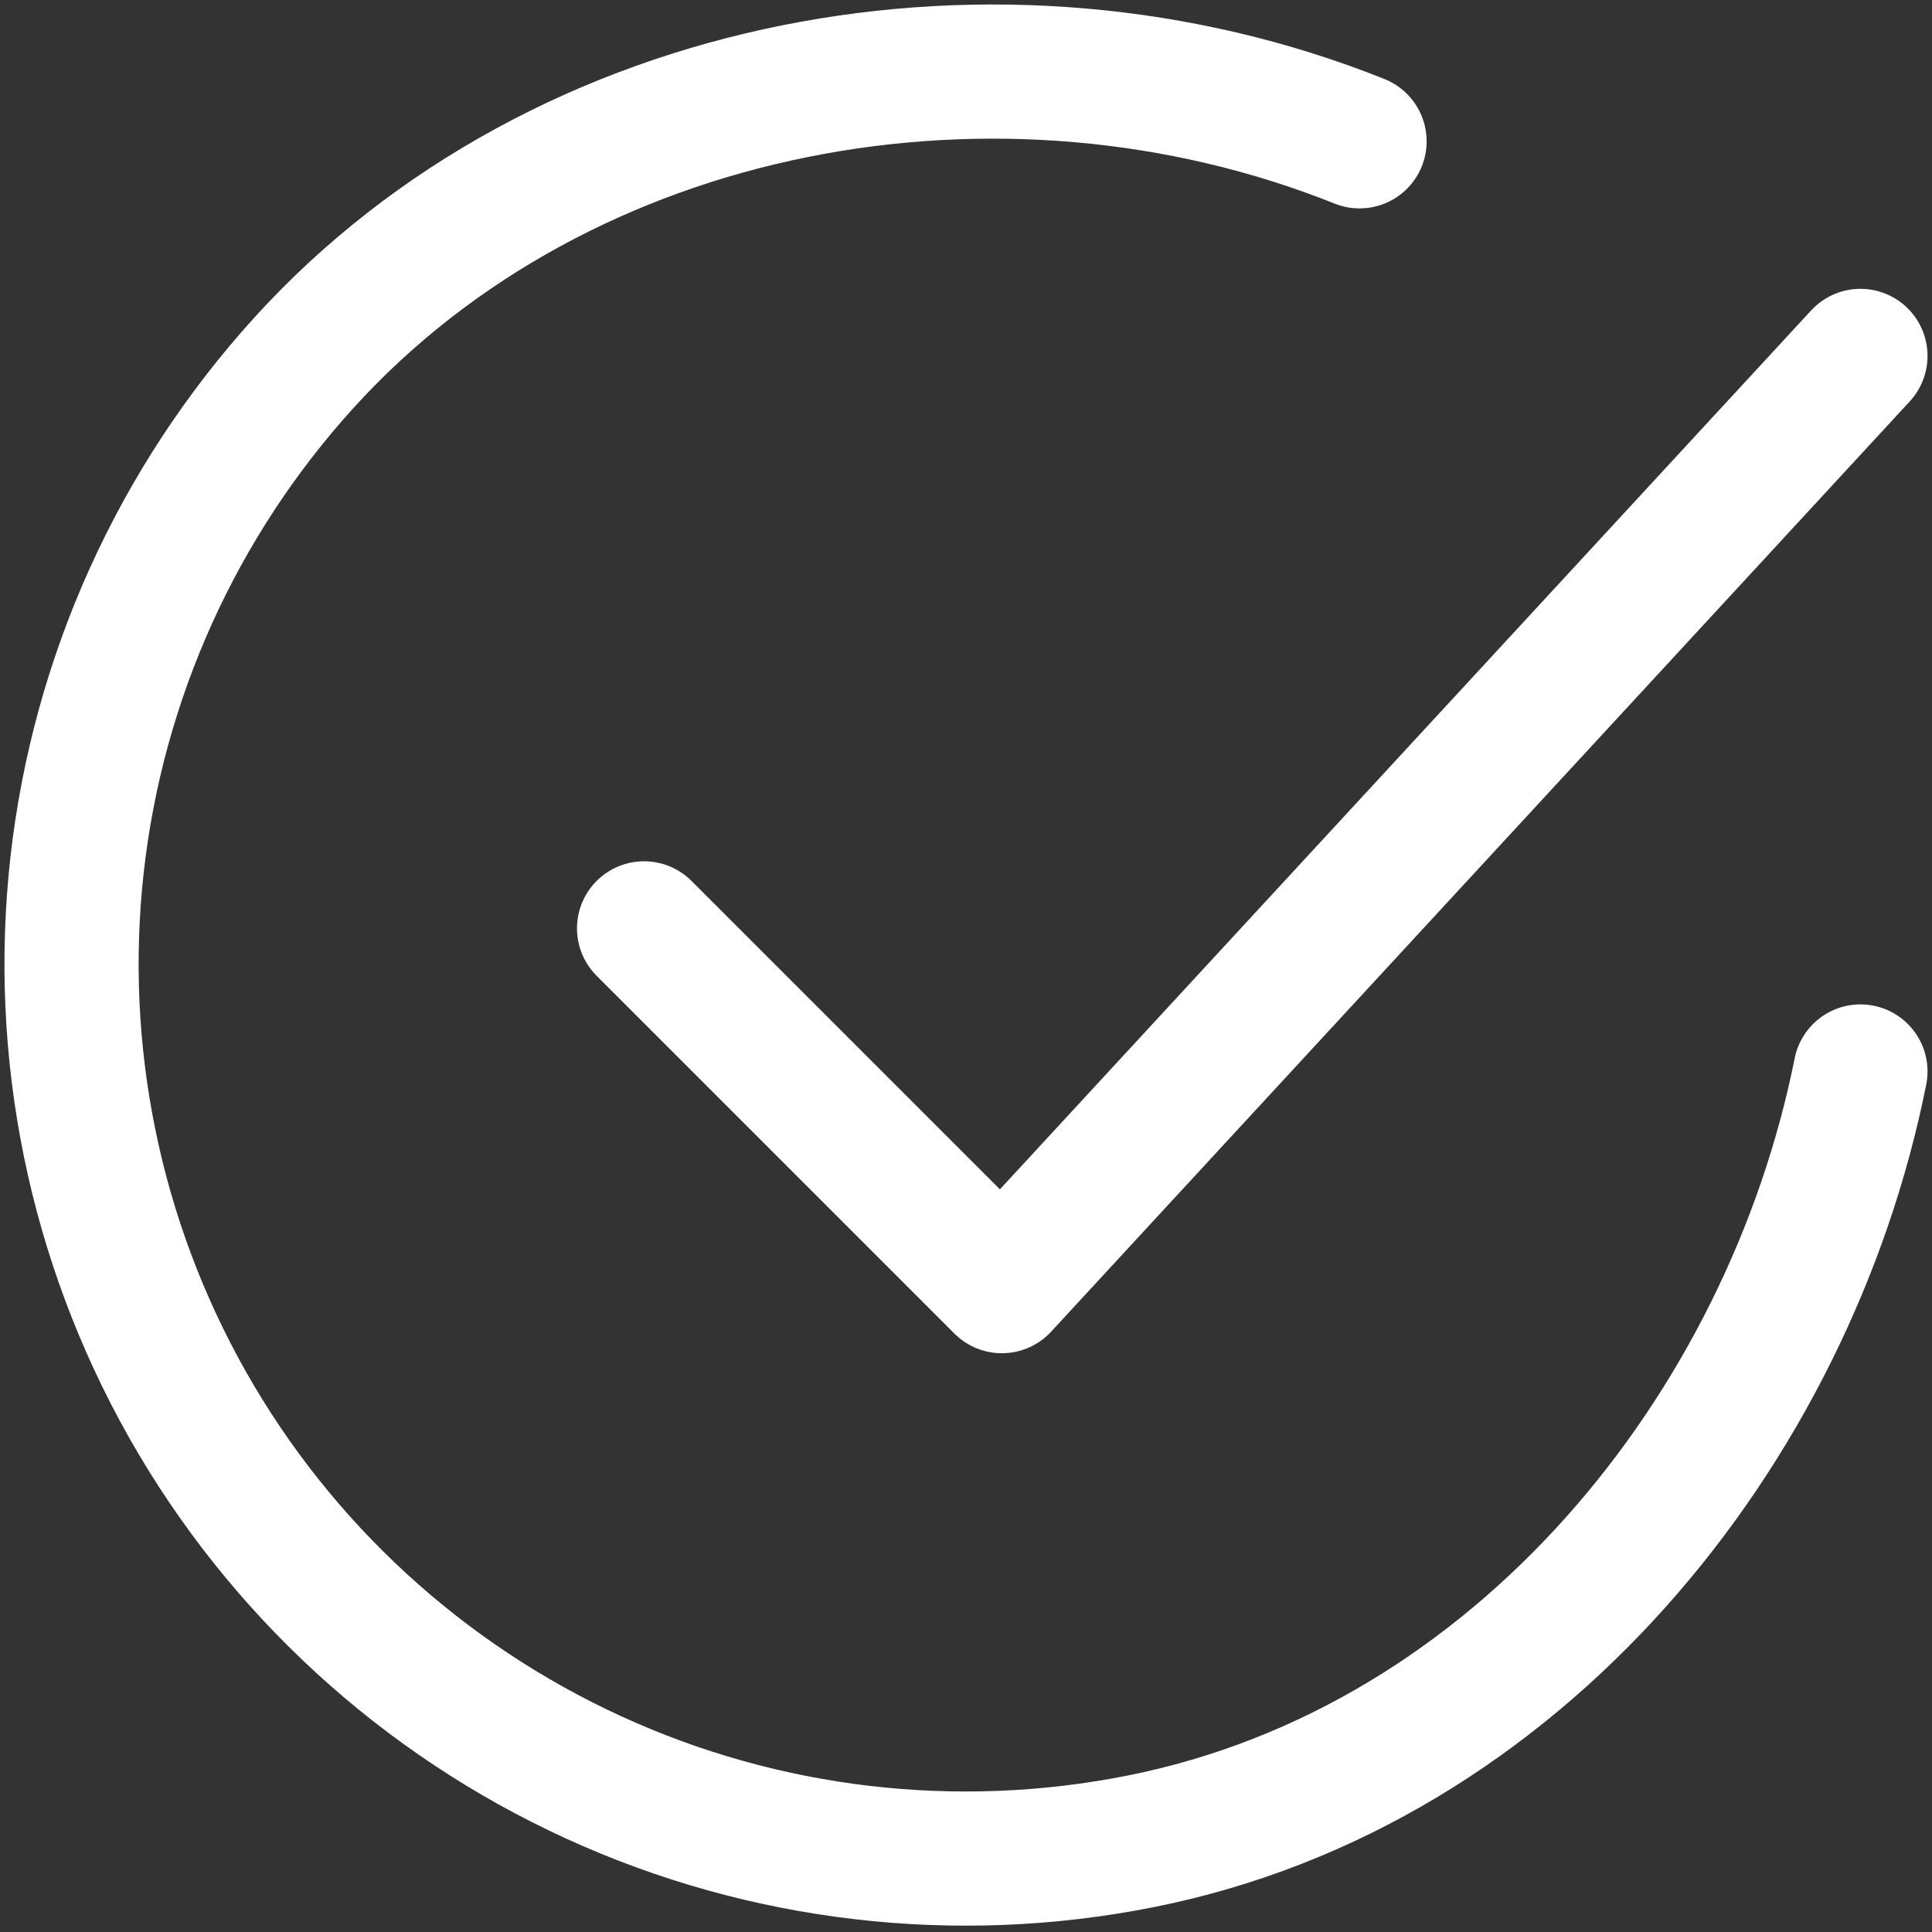 <svg width="27" height="27" viewBox="0 0 27 27" fill="none" xmlns="http://www.w3.org/2000/svg">
<rect x="0" y="0" width="27" height="27" fill="#333333" stroke="none"/>
<path d="M26 14.974C25 19.974 21.23 24.681 15.941 25.733C13.361 26.247 10.684 25.934 8.293 24.838C5.902 23.742 3.917 21.92 2.621 19.631C1.326 17.341 0.785 14.702 1.077 12.087C1.369 9.473 2.479 7.018 4.247 5.07C7.875 1.075 14.001 -0.025 19 1.975" stroke="white" stroke-width="1.875" stroke-linecap="round" stroke-linejoin="round"/>
<path d="M9.001 12.974L14.001 17.974L26 4.974" stroke="white" stroke-width="1.875" stroke-linecap="round" stroke-linejoin="round"/>
</svg>
